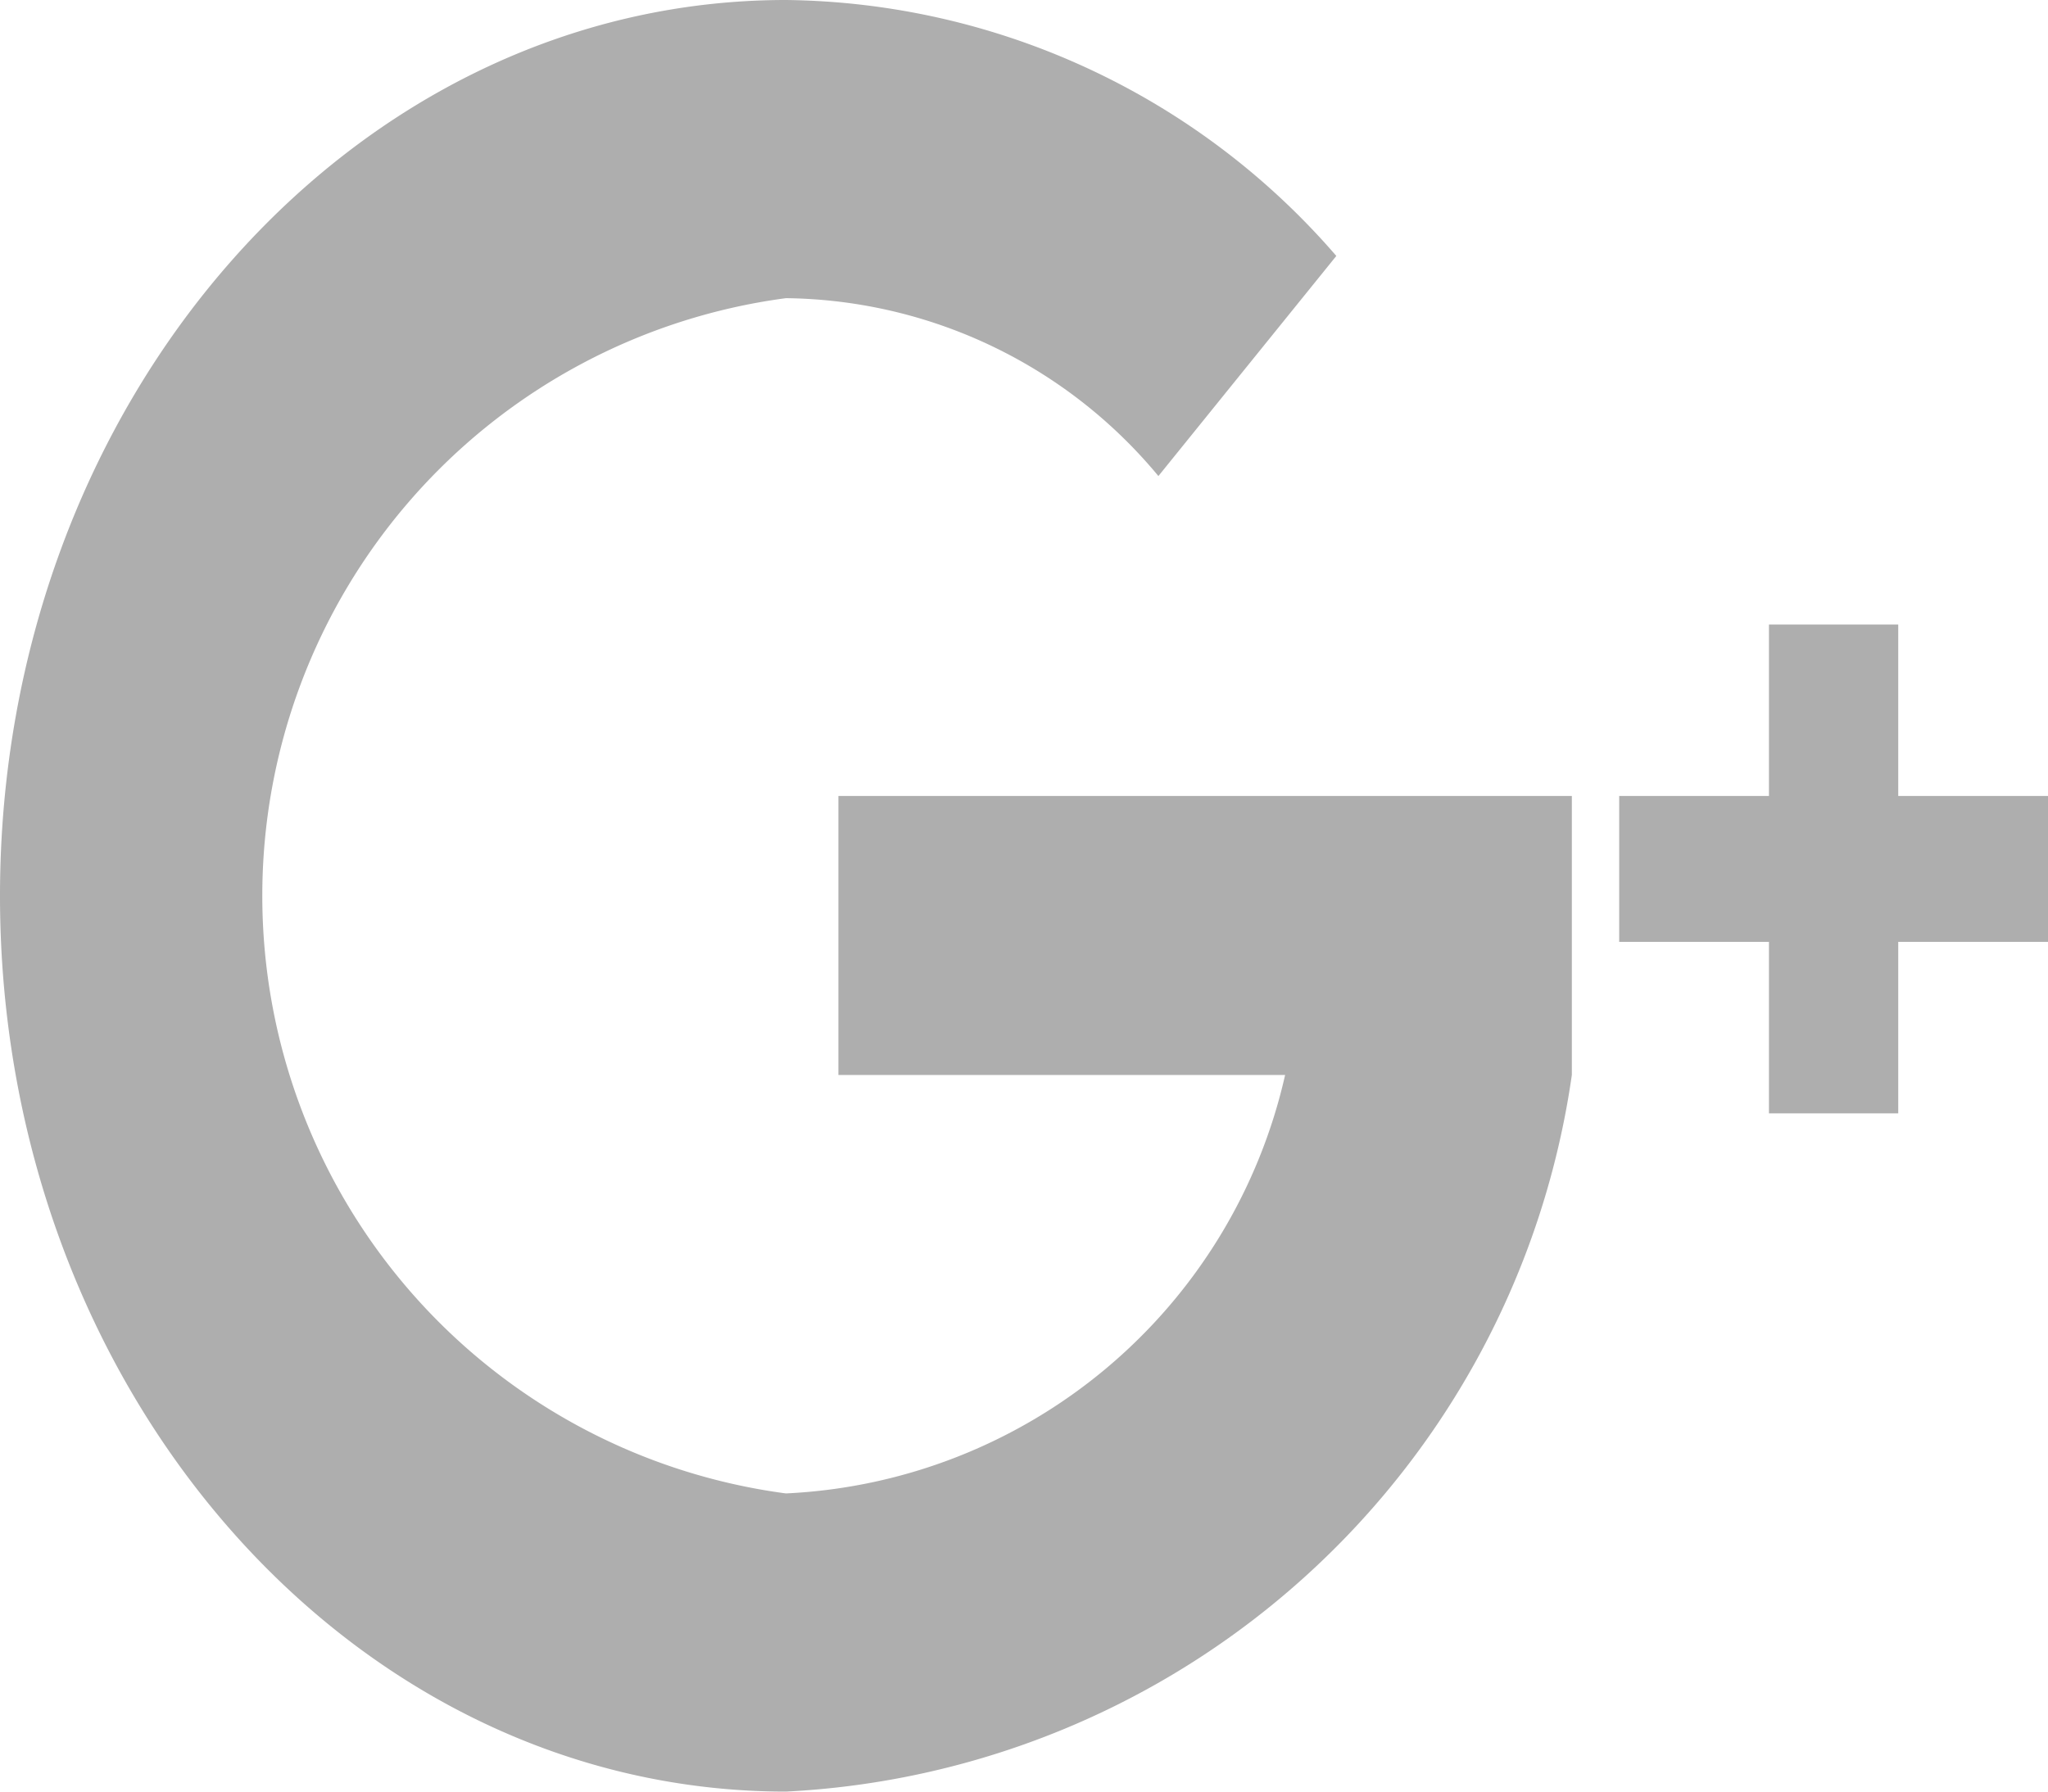 <svg xmlns="http://www.w3.org/2000/svg" width="16" height="14" viewBox="0 0 16 14">
  <defs>
    <style>
      .cls-1 {
        fill: #aeaeae;
        fill-rule: evenodd;
      }
    </style>
  </defs>
  <path id="google_plus" data-name="google plus" class="cls-1" d="M1197.28,6655.22h-5.73v2.18h3.49a4.2,4.2,0,0,1-3.9,3.27,4.711,4.711,0,0,1,0-9.34,3.833,3.833,0,0,1,2.91,1.39l1.39-1.72a5.765,5.765,0,0,0-4.3-2c-3.39,0-6.14,3.13-6.14,7s2.75,7,6.14,7a6.532,6.532,0,0,0,6.14-5.6v-2.18h0Zm3.72,0h-1.17v-1.34h-1.01v1.34h-1.17v1.14h1.17v1.34h1.01v-1.34H1201v-1.14Z" transform="translate(-1185 -6649)"/>
</svg>

